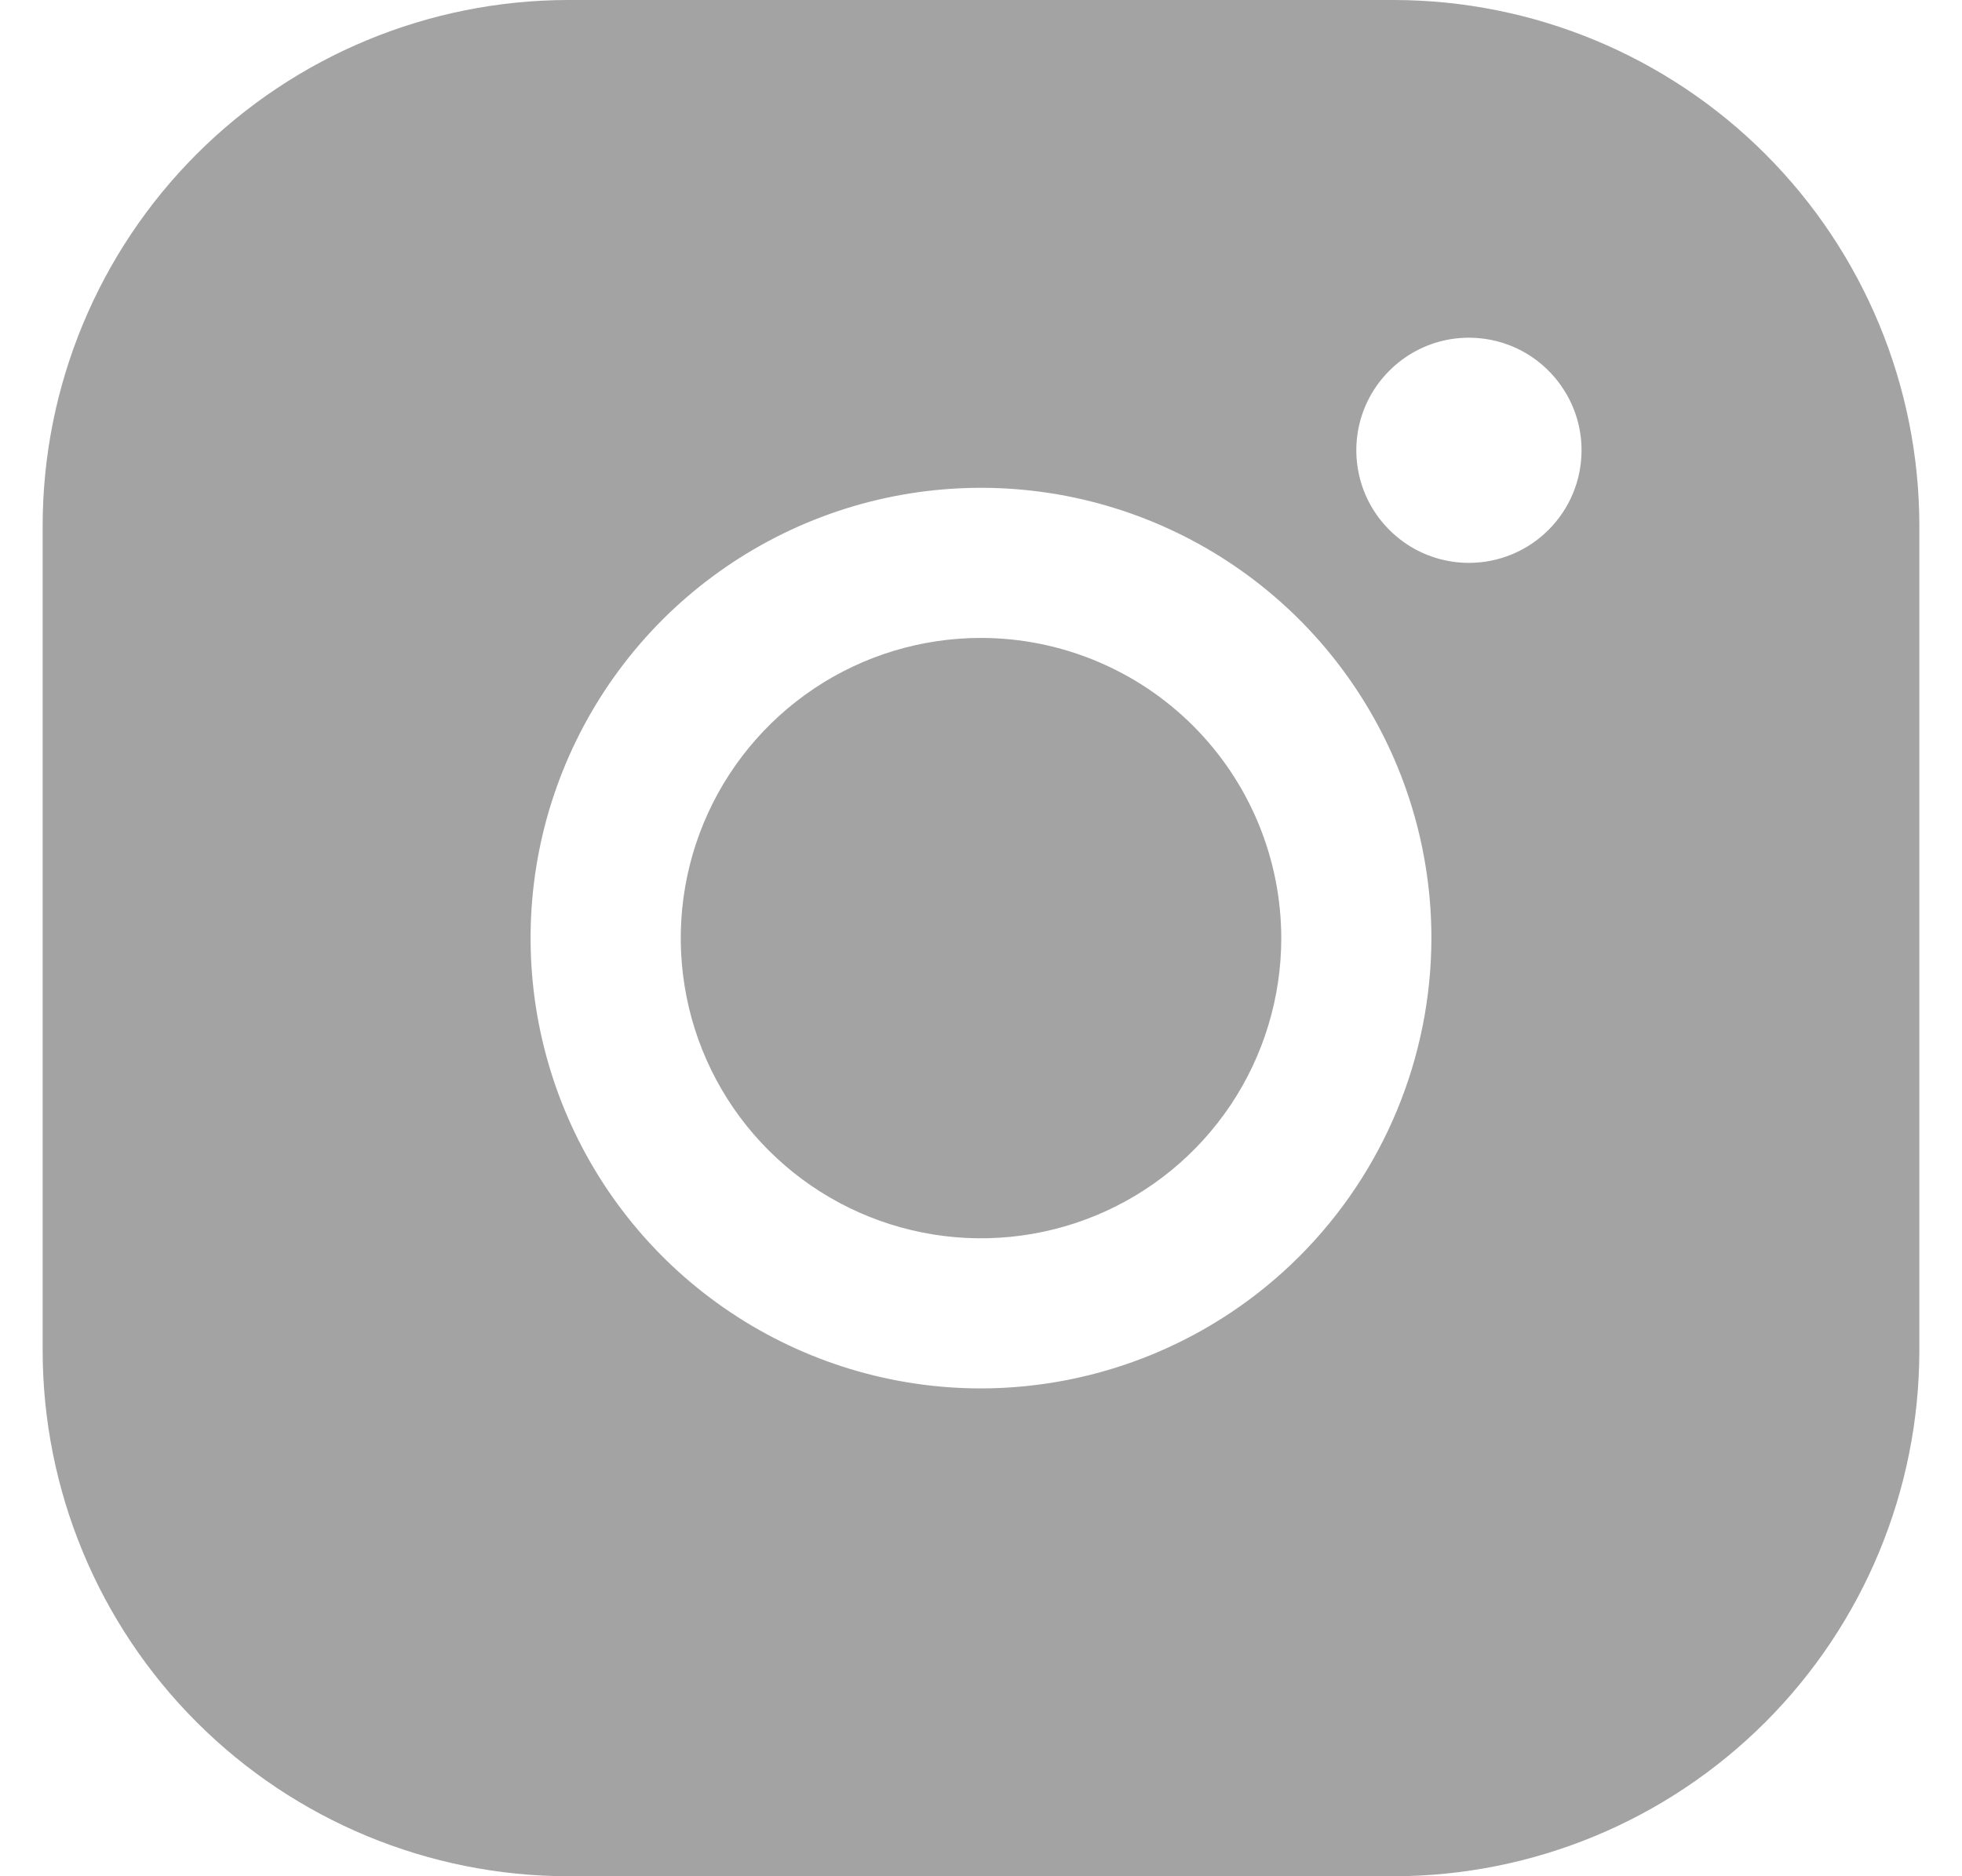<?xml version="1.0" encoding="UTF-8"?>
<svg xmlns="http://www.w3.org/2000/svg" width="23" height="22" viewBox="0 0 23 22" fill="none">
  <path d="M15.02 11C15.02 11.696 14.814 12.377 14.427 12.956C14.04 13.534 13.49 13.986 12.847 14.252C12.204 14.518 11.496 14.588 10.813 14.452C10.13 14.316 9.503 13.981 9.011 13.489C8.519 12.997 8.183 12.37 8.048 11.687C7.912 11.004 7.982 10.296 8.248 9.653C8.514 9.01 8.966 8.46 9.544 8.073C10.123 7.686 10.804 7.48 11.5 7.48C12.433 7.481 13.328 7.852 13.988 8.512C14.648 9.172 15.019 10.067 15.02 11ZM22.5 6.16V15.84C22.498 17.473 21.849 19.039 20.694 20.194C19.539 21.349 17.973 21.998 16.34 22H6.66C5.027 21.998 3.461 21.349 2.306 20.194C1.151 19.039 0.502 17.473 0.5 15.84V6.16C0.502 4.527 1.151 2.961 2.306 1.806C3.461 0.651 5.027 0.002 6.66 0H16.34C17.973 0.002 19.539 0.651 20.694 1.806C21.849 2.961 22.498 4.527 22.5 6.16ZM16.78 11C16.78 9.956 16.47 8.935 15.89 8.067C15.31 7.198 14.485 6.522 13.521 6.122C12.556 5.722 11.494 5.618 10.47 5.821C9.446 6.025 8.505 6.528 7.766 7.266C7.028 8.005 6.525 8.946 6.321 9.97C6.118 10.994 6.222 12.056 6.622 13.021C7.022 13.985 7.698 14.81 8.567 15.39C9.435 15.97 10.456 16.28 11.5 16.28C12.9 16.278 14.242 15.722 15.232 14.732C16.222 13.742 16.778 12.4 16.78 11ZM18.54 5.28C18.54 5.019 18.463 4.764 18.317 4.547C18.172 4.33 17.966 4.16 17.725 4.06C17.484 3.961 17.218 3.934 16.962 3.985C16.706 4.036 16.471 4.162 16.287 4.347C16.102 4.531 15.976 4.766 15.925 5.022C15.874 5.279 15.901 5.544 16 5.785C16.1 6.026 16.27 6.232 16.487 6.378C16.704 6.523 16.959 6.6 17.22 6.6C17.57 6.6 17.906 6.461 18.153 6.213C18.401 5.966 18.54 5.63 18.54 5.28Z" fill="#19191C" fill-opacity="0.4"></path>
</svg>
